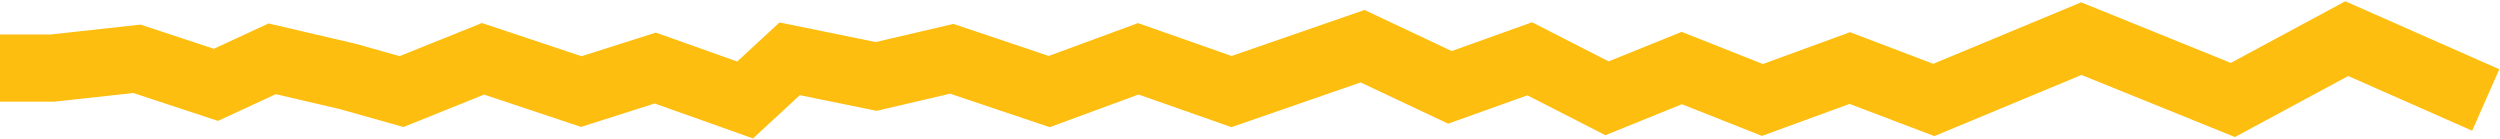 <?xml version="1.0" encoding="UTF-8"?> <svg xmlns="http://www.w3.org/2000/svg" width="1488" height="83" viewBox="0 0 1488 83" fill="none"> <path d="M0 40.5H31.5L81.5 35L128.5 50.5L162 35L207 45.5L239 54.5L287.5 35L346 54.5L390 40.5L443.5 59.5L470 35L521.5 45.5L566.5 35L624.5 54.5L677.5 35L733 54.5L811 27.5L863 52L910.5 35L956.5 58.5L1001 40.5L1049 59.5L1101 40.5L1151 59.5L1238.81 23L1329.01 59.5L1396.79 23L1479.5 59.5" stroke="#FDBE0F" stroke-width="40"></path> </svg> 